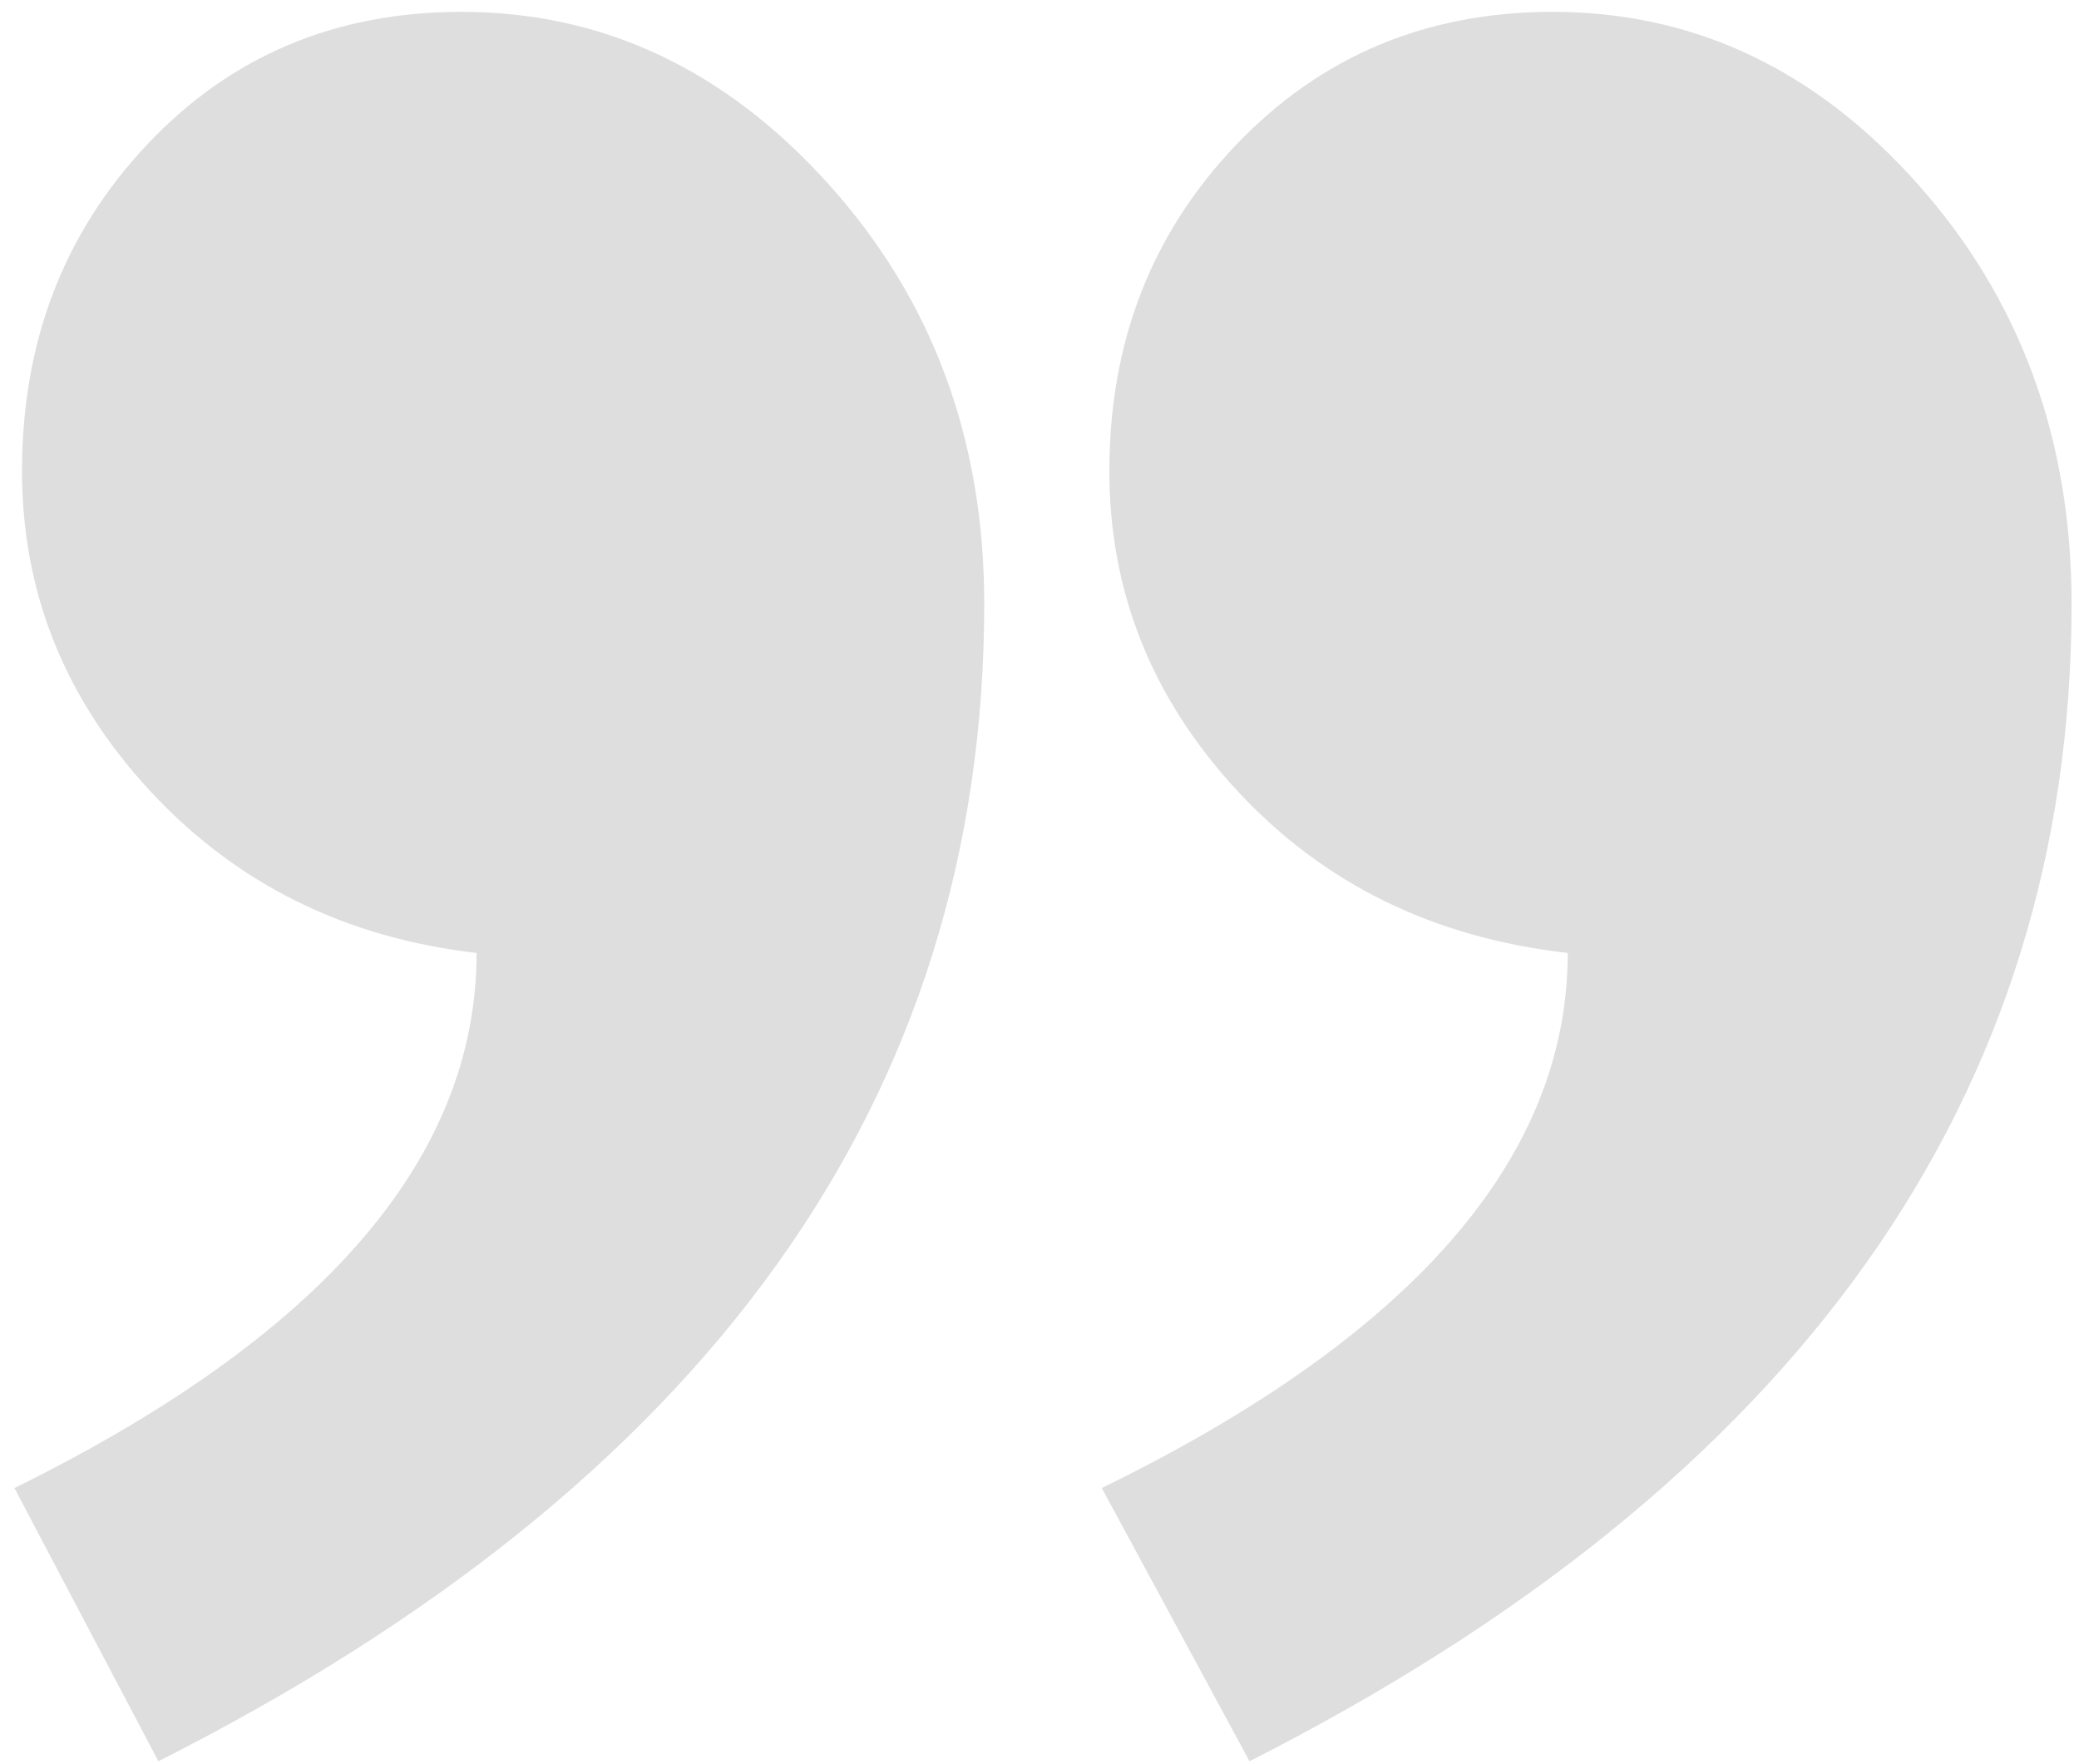 <svg xmlns="http://www.w3.org/2000/svg" width="145" height="123" viewBox="0 0 145 123" fill="none"><g opacity="0.2" clip-path="url(#clip0_140_309)"><path fill-rule="evenodd" clip-rule="evenodd" d="M1.007 103.773C22.496 93.187 33.24 80.749 33.24 66.459C24.081 65.4 16.507 61.651 10.518 55.211C4.529 48.772 1.535 41.318 1.535 32.849C1.535 23.851 4.441 16.265 10.254 10.09C16.067 3.915 23.377 0.827 32.184 0.827C42.048 0.827 50.59 4.841 57.812 12.869C65.034 20.896 68.645 30.644 68.645 42.112C68.645 76.515 49.446 103.42 11.047 122.827L1.007 103.773ZM76.844 103.773C98.509 93.187 109.342 80.749 109.342 66.459C100.006 65.4 92.344 61.651 86.355 55.211C80.366 48.772 77.372 41.318 77.372 32.849C77.372 23.851 80.322 16.265 86.223 10.09C92.124 3.915 99.478 0.827 108.285 0.827C118.149 0.827 126.648 4.841 133.781 12.869C140.915 20.896 144.482 30.644 144.482 42.112C144.482 76.515 125.371 103.42 87.148 122.827L76.844 103.773Z" fill="#595959"></path></g><defs><clipPath id="clip0_140_309"><rect width="144.107" height="122" fill="white" transform="matrix(-1 0 0 -1 144.482 122.827)"></rect></clipPath></defs></svg>